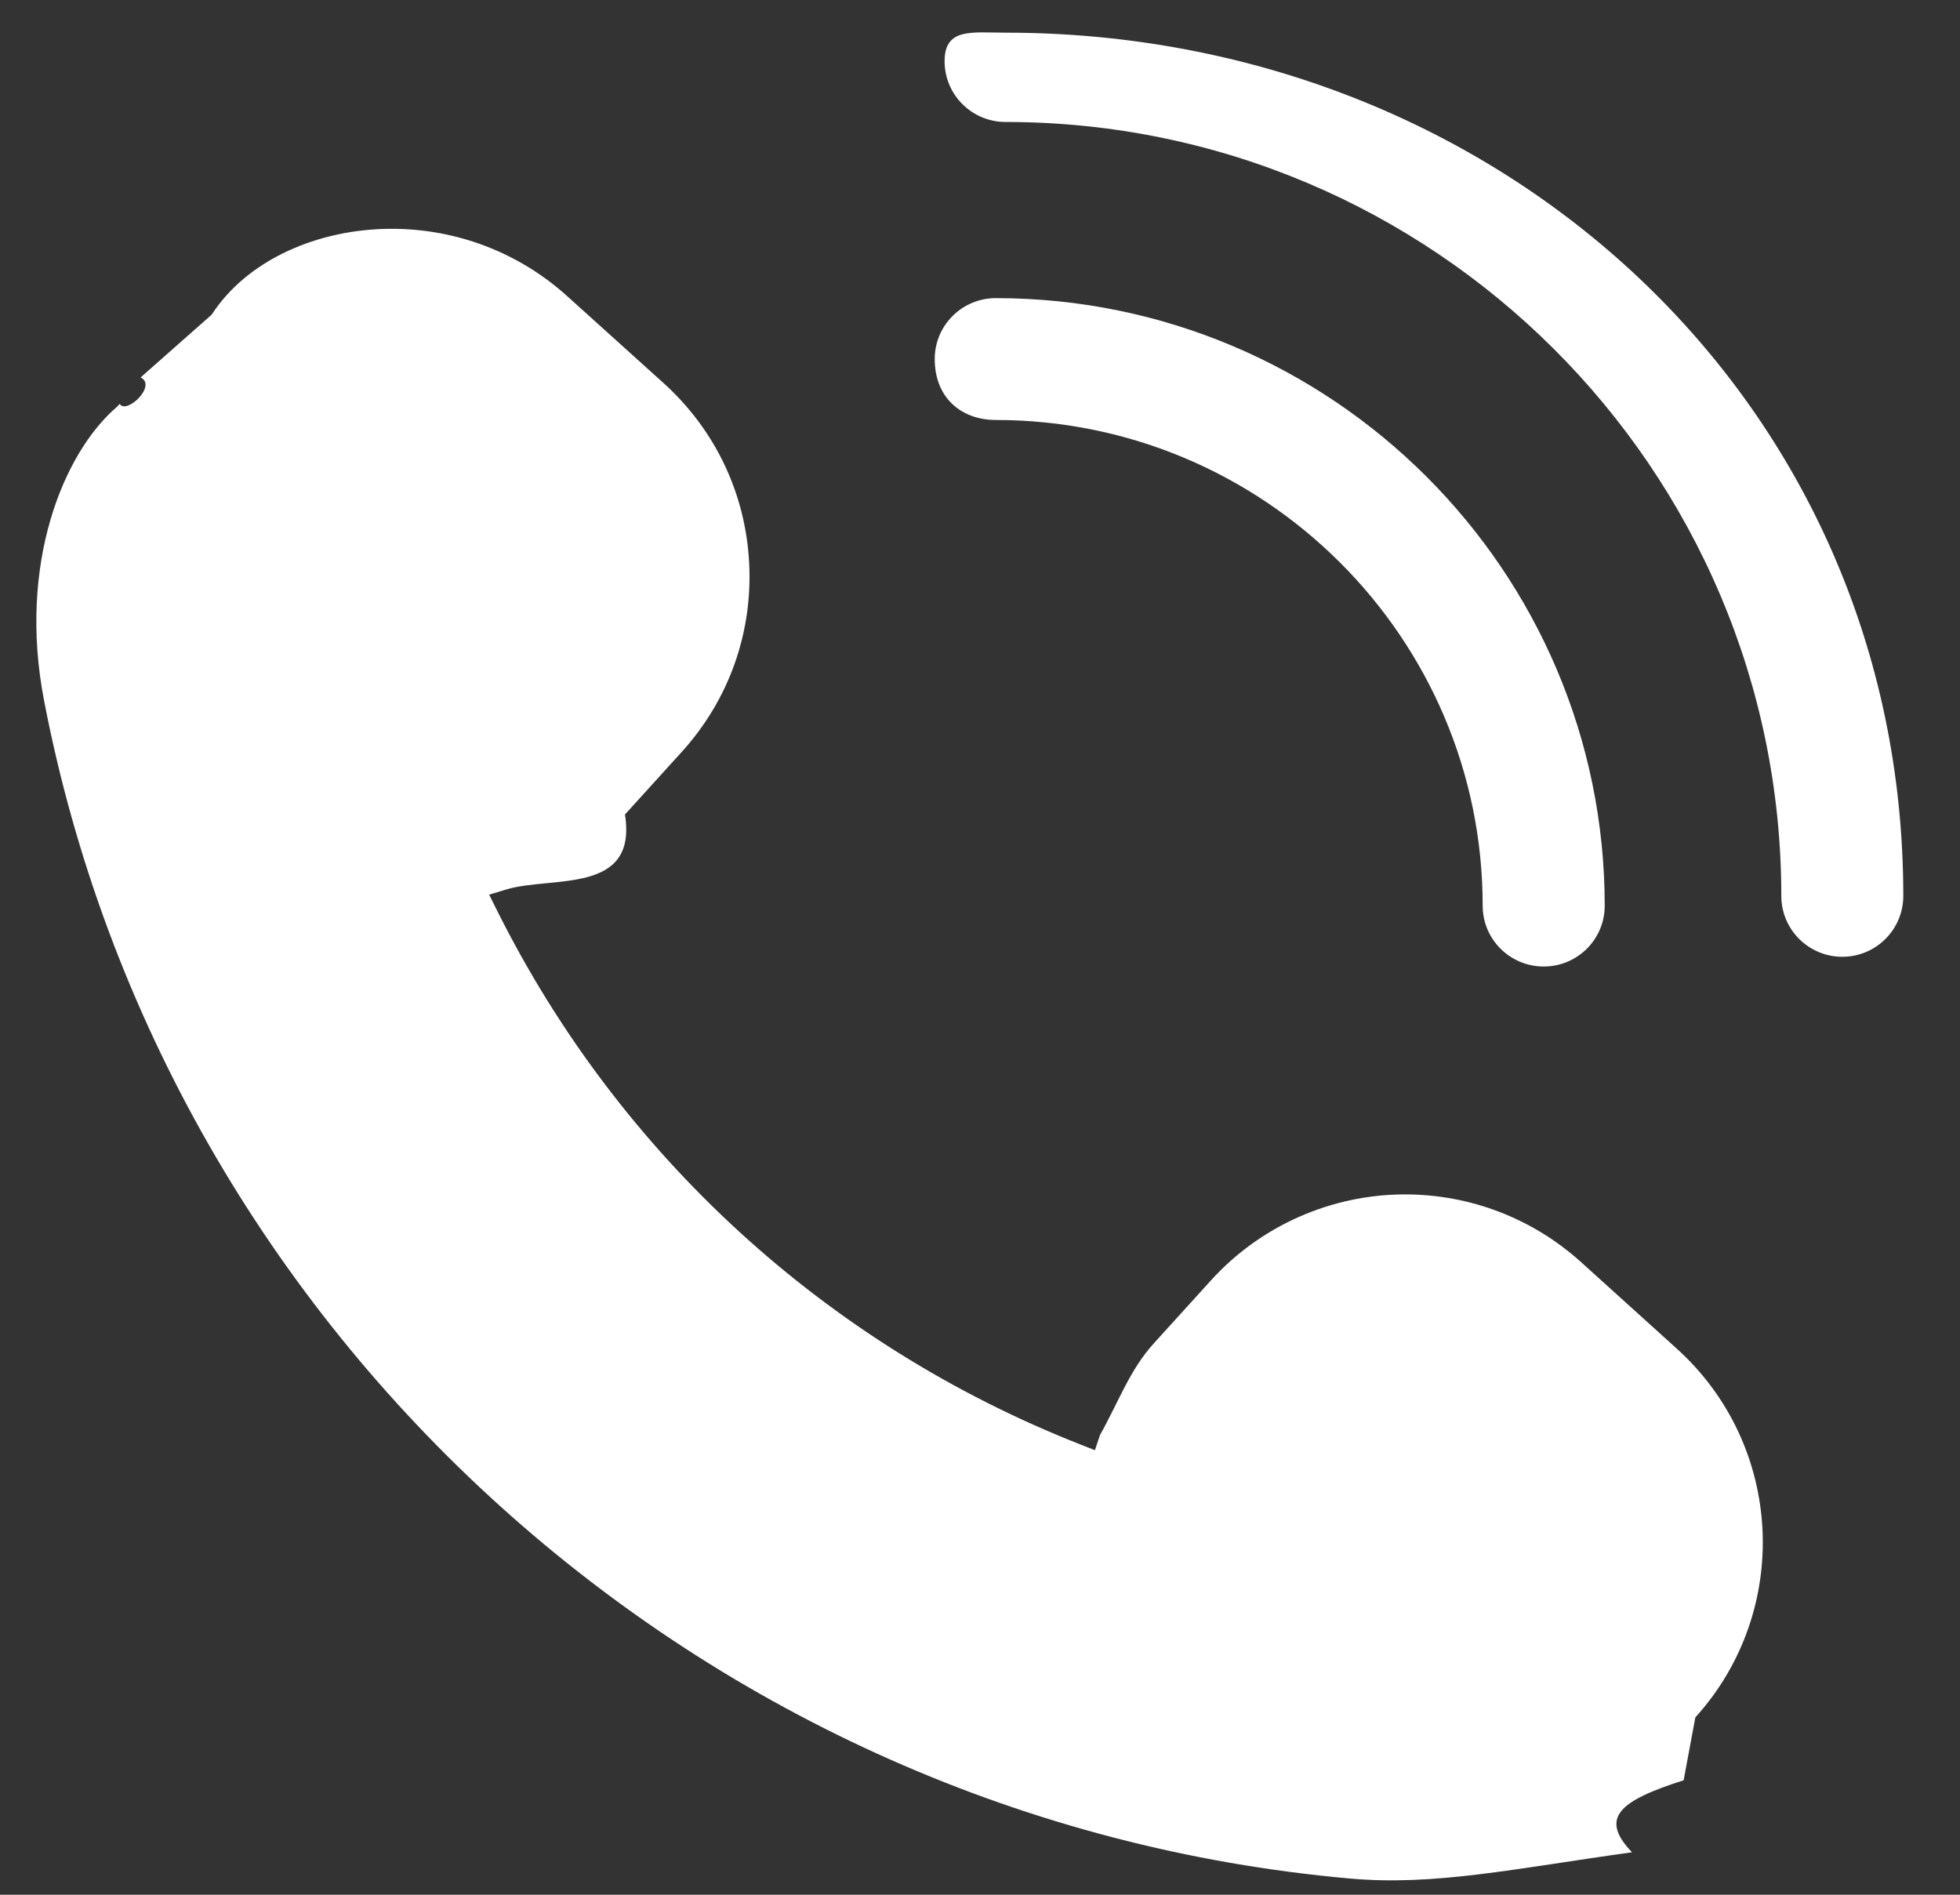 <svg 
 xmlns="http://www.w3.org/2000/svg"
 xmlns:xlink="http://www.w3.org/1999/xlink"
 width="30px" height="29px">
<rect width="100%" height="100%" fill="#333333" stroke="none"/>
<path fill-rule="evenodd"  fill="#ffffff"
 d="M28.199,14.644 C27.683,14.644 27.265,14.227 27.265,13.713 C27.265,7.181 21.938,1.867 15.392,1.867 C14.876,1.867 14.458,1.450 14.458,0.937 C14.458,0.421 14.876,0.5 15.392,0.5 C22.968,0.5 29.132,6.152 29.132,13.713 C29.132,14.227 28.714,14.644 28.199,14.644 ZM15.241,4.563 C20.381,4.563 24.562,8.735 24.562,13.863 C24.562,14.377 24.144,14.793 23.628,14.793 C23.113,14.793 22.694,14.377 22.694,13.863 C22.694,9.763 19.351,6.428 15.241,6.428 C14.726,6.428 14.307,6.10 14.307,5.494 C14.307,4.981 14.726,4.563 15.241,4.563 ZM9.566,12.466 C9.76,13.7 8.449,13.403 7.752,13.613 L7.487,13.693 L7.610,13.940 C9.475,17.673 12.643,20.576 16.530,22.106 L16.759,22.196 L16.837,21.963 C17.13,21.440 17.291,20.968 17.663,20.558 L18.535,19.597 C19.293,18.761 20.376,18.281 21.507,18.281 C22.502,18.281 23.455,18.648 24.194,19.312 L25.664,20.641 C27.303,22.120 27.430,24.650 25.949,26.286 L25.77,27.248 C24.796,27.558 24.469,27.820 24.98,28.35 C23.173,28.601 21.951,28.869 20.654,28.751 C10.763,27.867 2.548,20.453 0.675,10.725 C0.269,8.634 0.969,6.928 1.792,6.225 L1.832,6.182 C1.933,6.35 2.41,5.901 2.152,5.777 L3.24,4.816 C3.782,3.979 4.865,3.502 5.996,3.502 C6.991,3.502 7.944,3.866 8.683,4.534 L10.153,5.860 C10.947,6.576 11.414,7.557 11.467,8.623 C11.521,9.689 11.155,10.713 10.437,11.506 L9.566,12.466 Z"/>
</svg>
